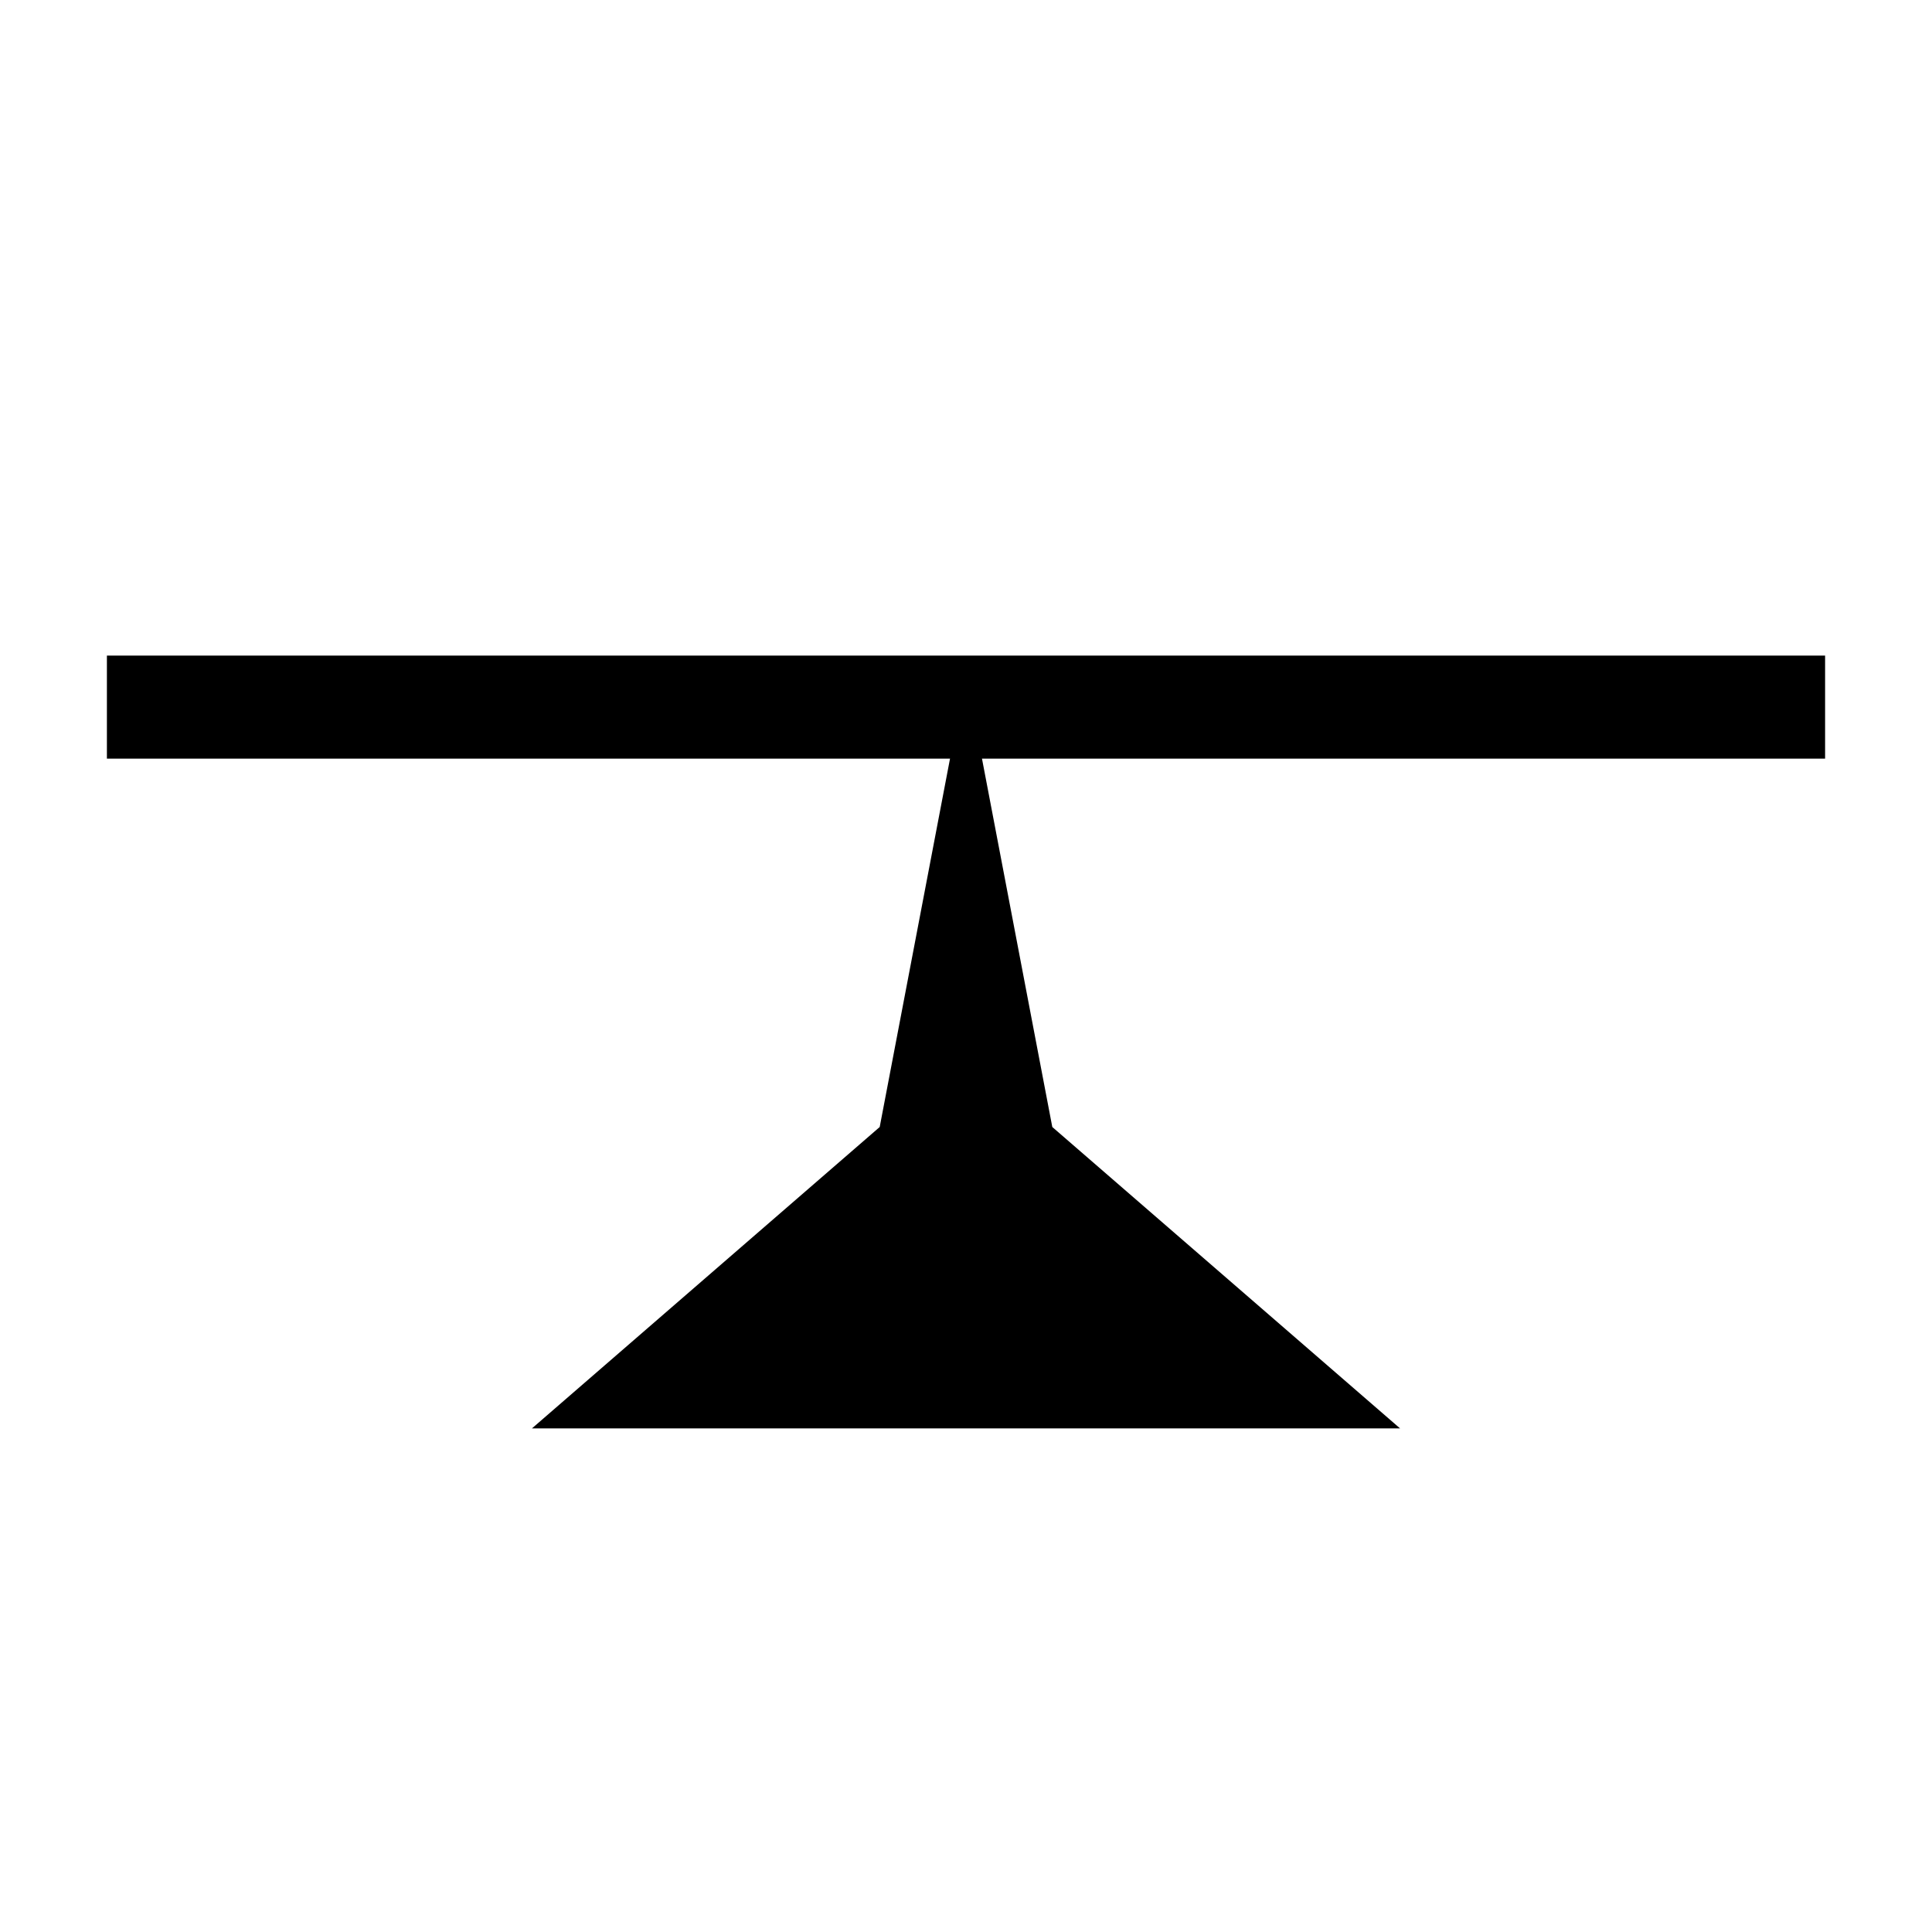 <?xml version="1.0" encoding="utf-8"?>
<!-- Generator: Adobe Illustrator 24.3.0, SVG Export Plug-In . SVG Version: 6.00 Build 0)  -->
<svg version="1.1" id="step2" xmlns="http://www.w3.org/2000/svg" xmlns:xlink="http://www.w3.org/1999/xlink" x="0px" y="0px"
	 viewBox="0 0 150 150" style="enable-background:new 0 0 150 150;" xml:space="preserve">
<style type="text/css">
	.st0{fill:none;stroke:#000000;stroke-width:8;stroke-linecap:square;stroke-linejoin:round;stroke-miterlimit:10;}
</style>
<g>
	<line class="st0" x1="12.3" y1="54.9" x2="137.7" y2="54.9"/>
	<polygon points="75,52.4 81.7,87.5 108.7,110.9 41.3,110.9 68.3,87.5 	"/>
</g>
</svg>
